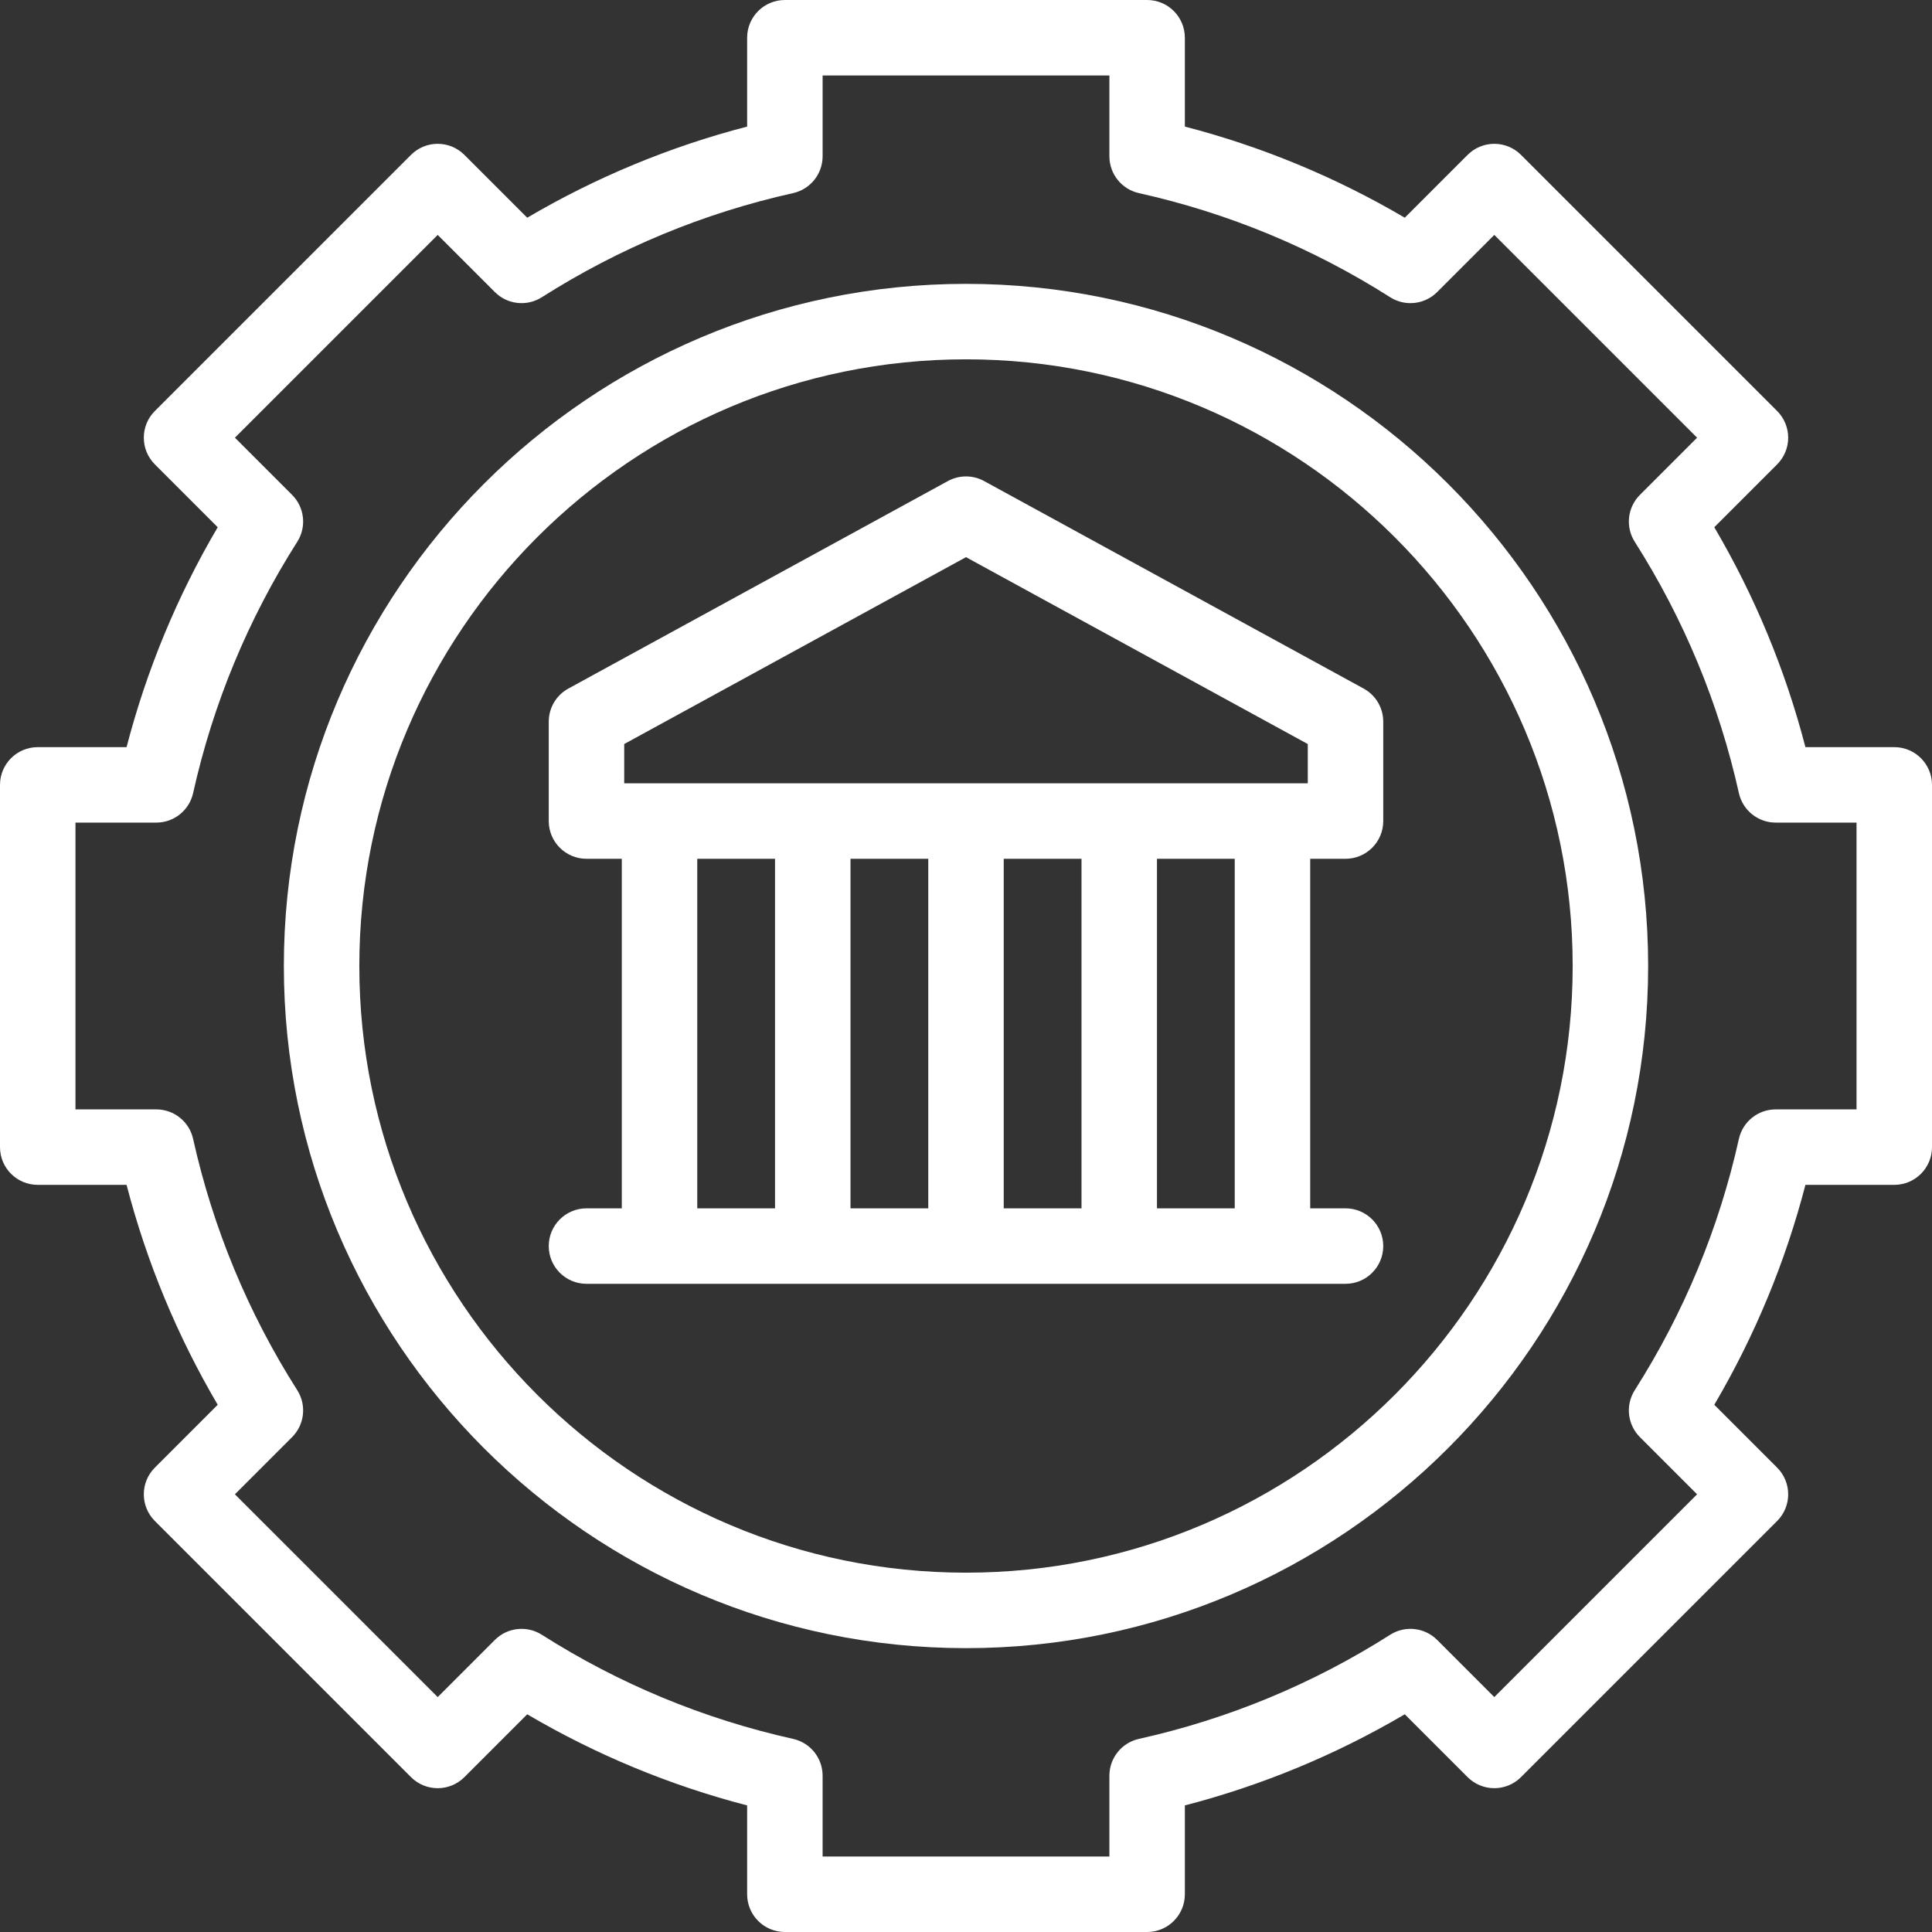 <svg id="Capa_1" fill="#fff" enable-background="new 0 0 512 512" height="512" viewBox="0 0 512 512" width="512" xmlns="http://www.w3.org/2000/svg"><rect x="0" y="0" width="512" height="512" fill="#333333" stroke="none"/><g><path d="m256 75.224c-99.68 0-180.776 81.096-180.776 180.776s81.096 180.776 180.776 180.776 180.775-81.096 180.775-180.776-81.095-180.776-180.775-180.776zm0 341.552c-88.652 0-160.776-72.124-160.776-160.776s72.124-160.776 160.776-160.776 160.775 72.124 160.775 160.776-72.123 160.776-160.775 160.776z"/><path d="m502 198h-23.544c-5.318-20.475-13.417-40.017-24.152-58.279l16.657-16.657c1.875-1.875 2.929-4.419 2.929-7.071s-1.054-5.196-2.929-7.071l-67.883-67.882c-1.876-1.875-4.419-2.929-7.071-2.929s-5.196 1.054-7.071 2.929l-16.656 16.657c-18.263-10.736-37.804-18.835-58.28-24.153v-23.544c0-5.523-4.478-10-10-10h-96c-5.523 0-10 4.477-10 10v23.544c-20.476 5.318-40.017 13.417-58.279 24.153l-16.657-16.657c-1.875-1.875-4.419-2.929-7.071-2.929s-5.196 1.054-7.071 2.929l-67.882 67.882c-3.905 3.905-3.905 10.237 0 14.142l16.657 16.657c-10.736 18.263-18.835 37.804-24.153 58.279h-23.544c-5.523 0-10 4.477-10 10v96c0 5.523 4.477 10 10 10h23.544c5.318 20.475 13.417 40.016 24.153 58.279l-16.657 16.657c-3.905 3.905-3.905 10.237 0 14.142l67.882 67.883c3.905 3.905 10.237 3.905 14.143 0l16.657-16.657c18.263 10.736 37.804 18.834 58.279 24.152v23.544c0 5.523 4.477 10 10 10h96c5.522 0 10-4.477 10-10v-23.544c20.475-5.318 40.016-13.417 58.279-24.152l16.656 16.657c1.875 1.875 4.419 2.929 7.071 2.929s5.195-1.054 7.071-2.929l67.883-67.882c1.875-1.875 2.929-4.419 2.929-7.071s-1.054-5.196-2.929-7.071l-16.657-16.657c10.735-18.263 18.834-37.804 24.152-58.279h23.544c5.522 0 10-4.477 10-10v-96c0-5.524-4.478-10.001-10-10.001zm-10 96h-21.418c-4.686 0-8.742 3.253-9.761 7.826-5.273 23.677-14.558 46.082-27.597 66.591-2.514 3.954-1.944 9.123 1.368 12.436l15.154 15.154-53.74 53.74-15.153-15.154c-3.313-3.313-8.48-3.881-12.437-1.368-20.51 13.039-42.915 22.323-66.591 27.596-4.573 1.019-7.826 5.076-7.826 9.761v21.418h-76v-21.417c0-4.685-3.253-8.742-7.826-9.761-23.676-5.273-46.081-14.558-66.591-27.596-3.953-2.514-9.123-1.945-12.436 1.368l-15.154 15.154-53.74-53.74 15.154-15.154c3.313-3.313 3.881-8.482 1.368-12.436-13.039-20.511-22.323-42.915-27.597-66.591-1.017-4.574-5.074-7.827-9.76-7.827h-21.417v-76h21.417c4.685 0 8.742-3.253 9.761-7.826 5.273-23.676 14.558-46.081 27.597-66.591 2.514-3.954 1.945-9.123-1.368-12.436l-15.154-15.154 53.74-53.74 15.154 15.154c3.314 3.313 8.481 3.882 12.437 1.368 20.508-13.038 42.913-22.323 66.59-27.597 4.573-1.019 7.826-5.076 7.826-9.761v-21.417h76v21.417c0 4.685 3.253 8.742 7.826 9.761 23.678 5.274 46.082 14.559 66.591 27.597 3.953 2.513 9.122 1.946 12.437-1.368l15.153-15.154 53.74 53.74-15.154 15.154c-3.312 3.313-3.882 8.482-1.368 12.436 13.039 20.51 22.323 42.914 27.597 66.591 1.019 4.573 5.075 7.826 9.761 7.826h21.417z"/><path d="m361.372 182.472-100.575-54.989c-2.988-1.634-6.605-1.634-9.594 0l-100.575 54.989c-3.208 1.754-5.203 5.119-5.203 8.774v26.342c0 5.523 4.477 10 10 10h9.356v92.636h-9.356c-5.523 0-10 4.477-10 10s4.477 10 10 10h201.15c5.522 0 10-4.477 10-10s-4.478-10-10-10h-9.356v-92.636h9.356c5.522 0 10-4.477 10-10v-26.342c0-3.656-1.995-7.02-5.203-8.774zm-155.981 137.752h-20.609v-92.636h20.609zm40.609 0h-20.609v-92.636h20.609zm40.609 0h-20.609v-92.636h20.609zm40.61 0h-20.609v-92.636h20.609zm19.356-112.636h-181.15v-10.413l90.575-49.521 90.575 49.522z"/></g></svg>